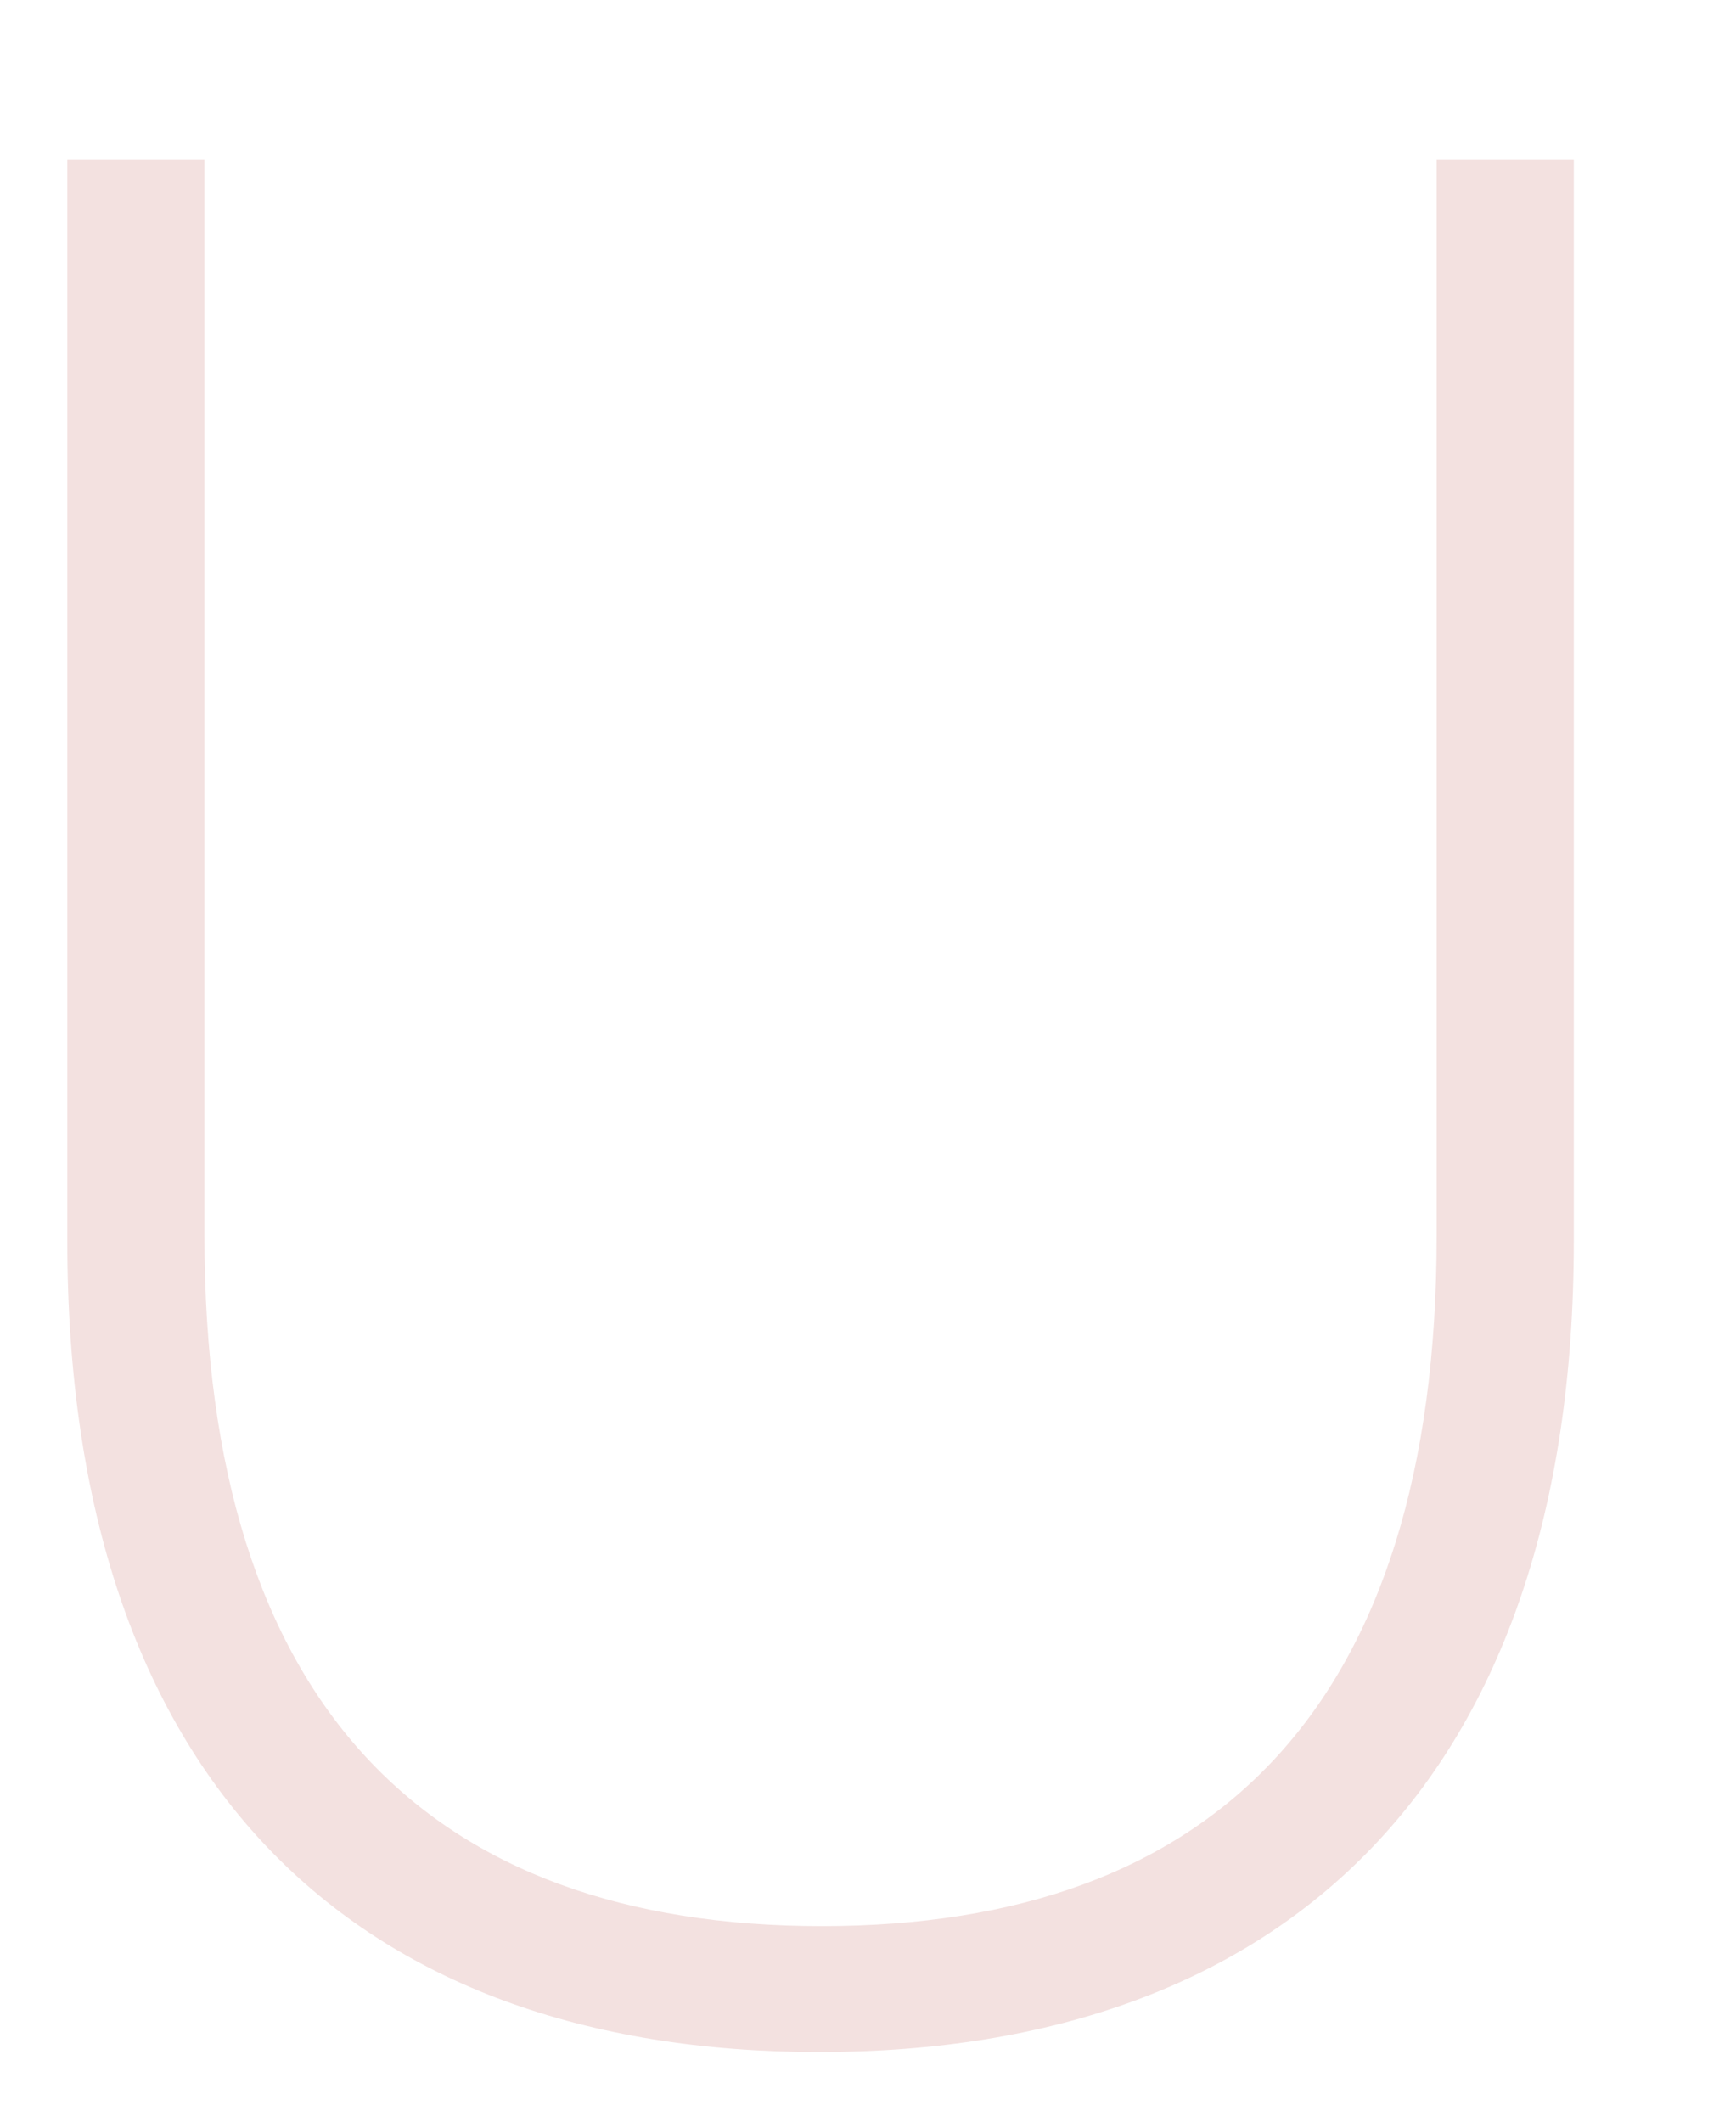<?xml version="1.0" encoding="UTF-8" standalone="no"?><svg width='9' height='11' viewBox='0 0 9 11' fill='none' xmlns='http://www.w3.org/2000/svg'>
<path d='M0.349 6.436V0.826H1.06V6.408C1.06 8.844 2.228 9.986 4.261 9.986C6.293 9.986 7.448 8.844 7.448 6.408V0.826H8.159V6.436C8.159 9.218 6.669 10.639 4.247 10.639C1.825 10.639 0.349 9.22 0.349 6.436Z' fill='#F3E1E0'/>
</svg>
